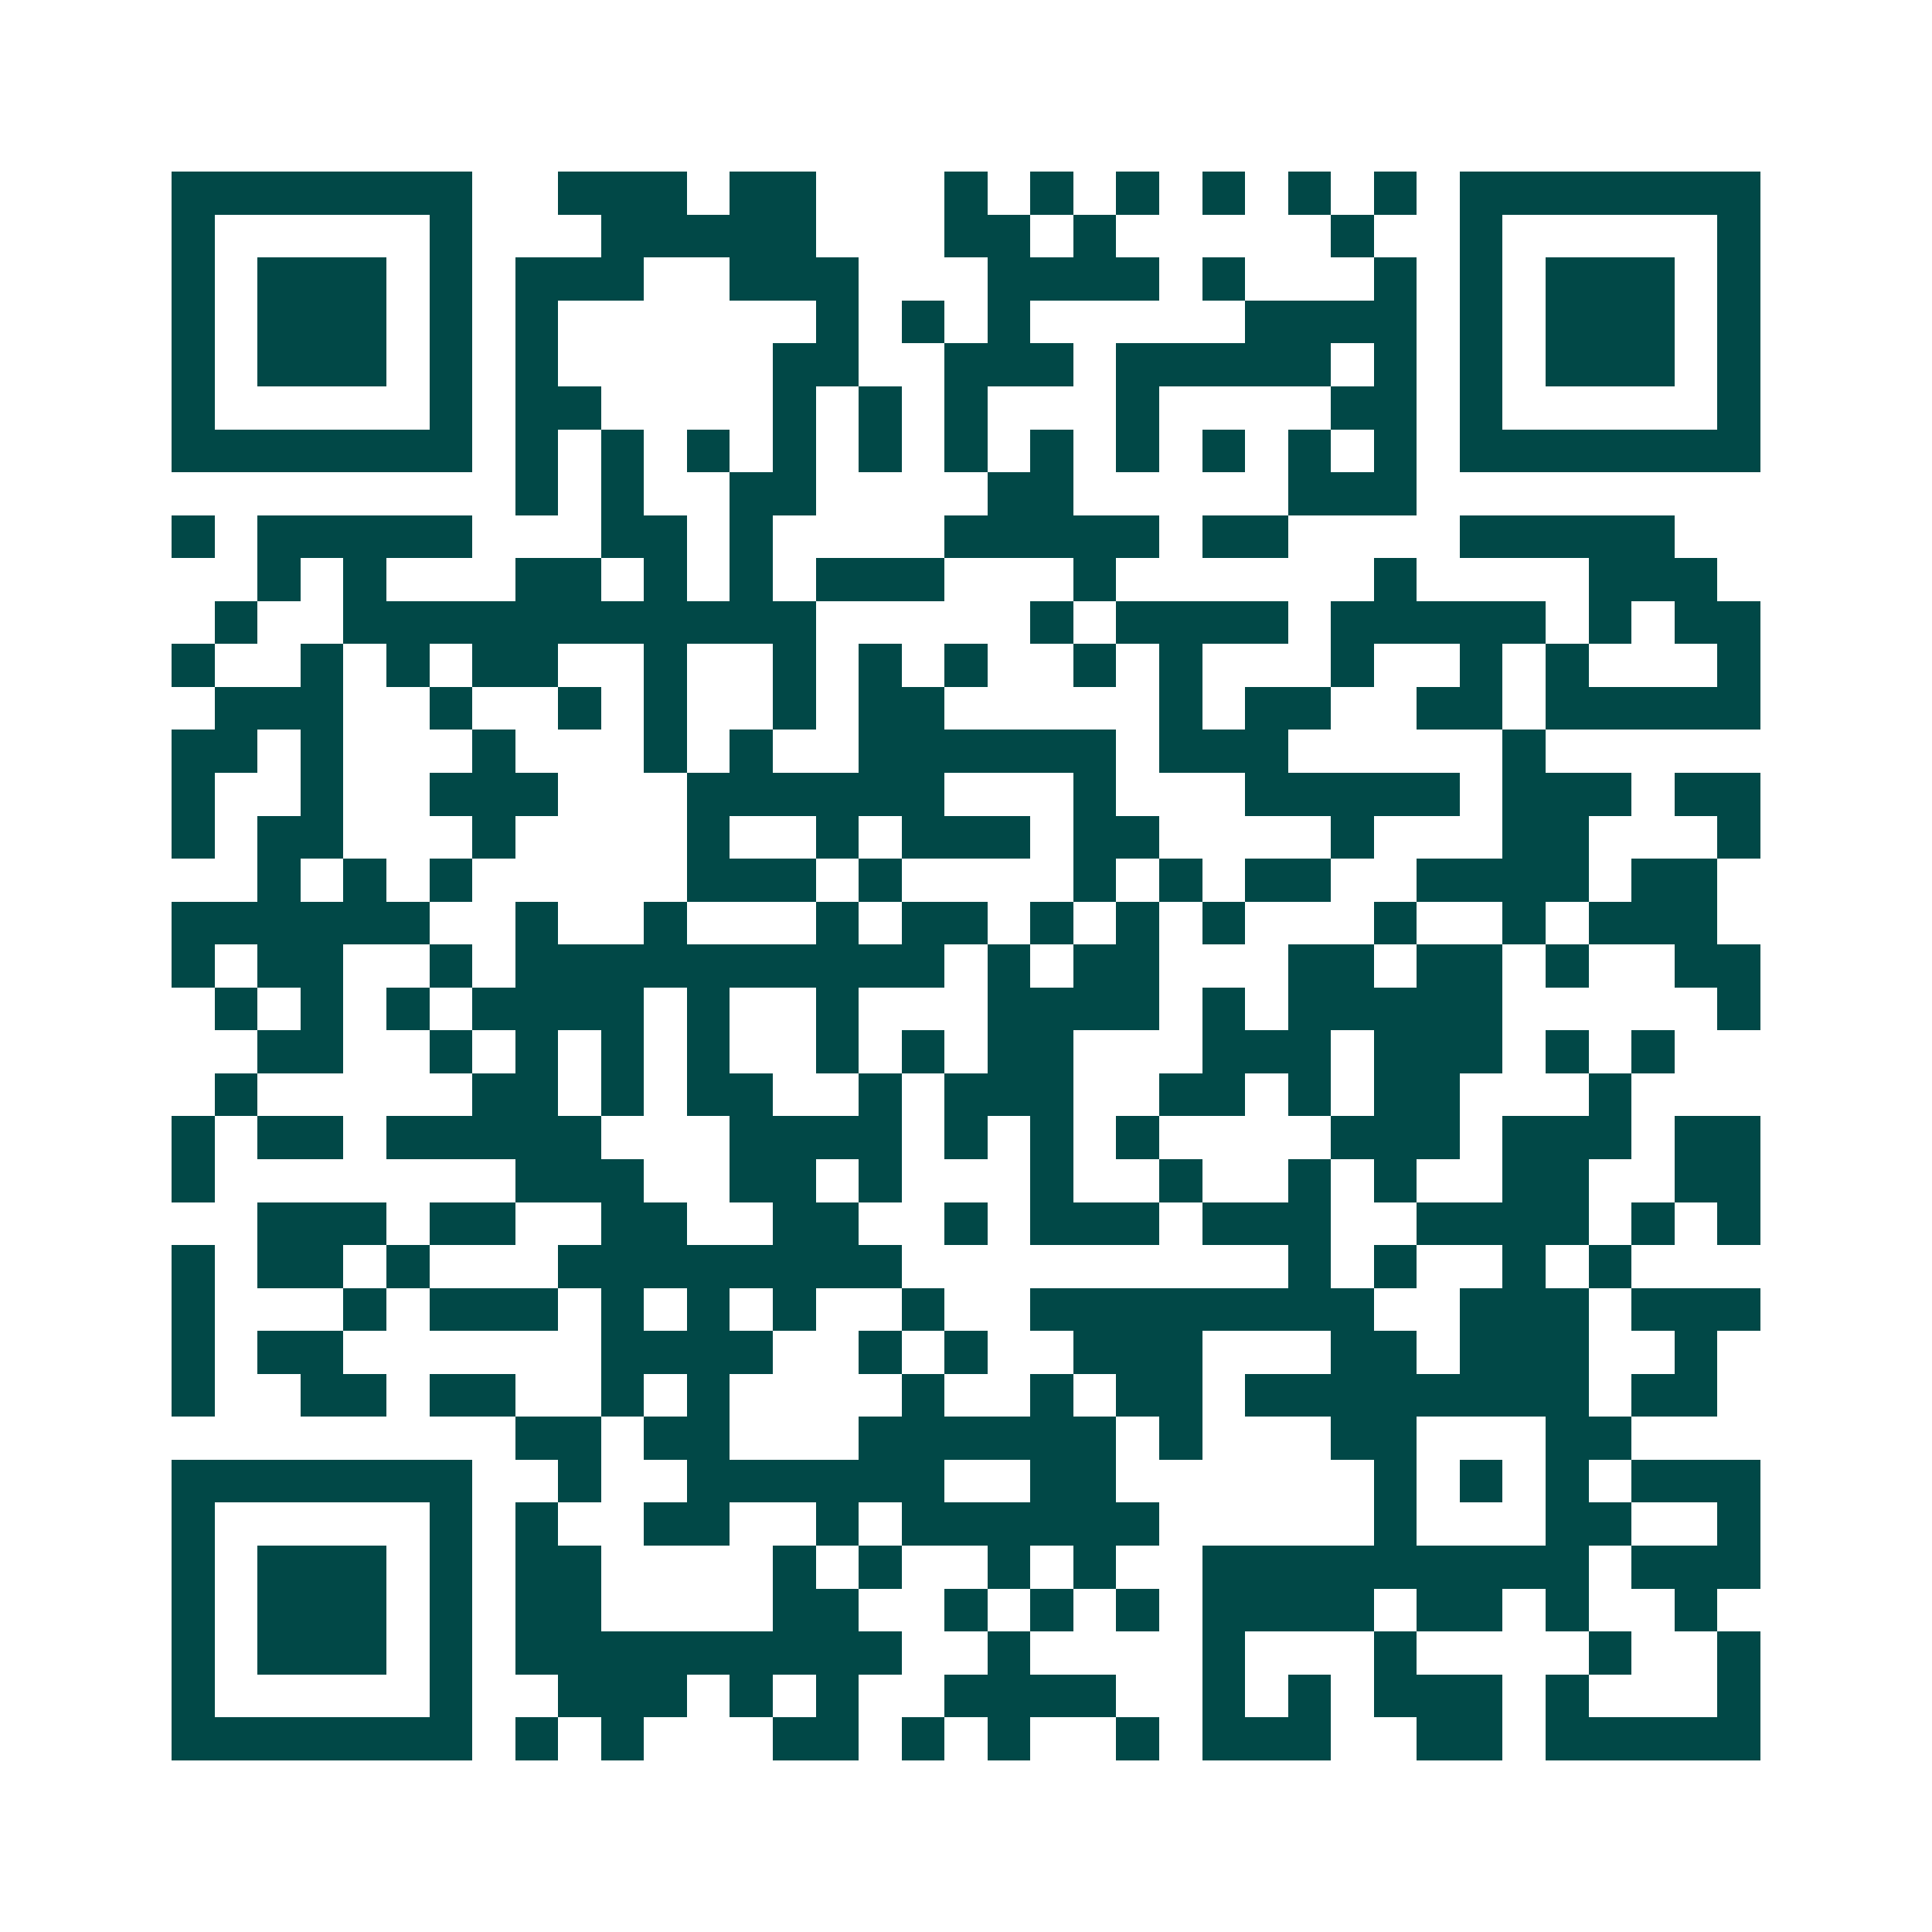<svg xmlns="http://www.w3.org/2000/svg" width="200" height="200" viewBox="0 0 45 45" shape-rendering="crispEdges"><path fill="#ffffff" d="M0 0h45v45H0z"/><path stroke="#014847" d="M4 4.5h7m2 0h3m1 0h2m3 0h1m1 0h1m1 0h1m1 0h1m1 0h1m1 0h1m1 0h7M4 5.5h1m5 0h1m3 0h5m3 0h2m1 0h1m5 0h1m2 0h1m5 0h1M4 6.5h1m1 0h3m1 0h1m1 0h3m2 0h3m3 0h4m1 0h1m3 0h1m1 0h1m1 0h3m1 0h1M4 7.5h1m1 0h3m1 0h1m1 0h1m6 0h1m1 0h1m1 0h1m5 0h4m1 0h1m1 0h3m1 0h1M4 8.5h1m1 0h3m1 0h1m1 0h1m5 0h2m2 0h3m1 0h5m1 0h1m1 0h1m1 0h3m1 0h1M4 9.5h1m5 0h1m1 0h2m4 0h1m1 0h1m1 0h1m3 0h1m4 0h2m1 0h1m5 0h1M4 10.5h7m1 0h1m1 0h1m1 0h1m1 0h1m1 0h1m1 0h1m1 0h1m1 0h1m1 0h1m1 0h1m1 0h1m1 0h7M12 11.5h1m1 0h1m2 0h2m4 0h2m5 0h3M4 12.5h1m1 0h5m3 0h2m1 0h1m4 0h5m1 0h2m4 0h5M6 13.5h1m1 0h1m3 0h2m1 0h1m1 0h1m1 0h3m3 0h1m6 0h1m4 0h3M5 14.5h1m2 0h11m5 0h1m1 0h4m1 0h5m1 0h1m1 0h2M4 15.5h1m2 0h1m1 0h1m1 0h2m2 0h1m2 0h1m1 0h1m1 0h1m2 0h1m1 0h1m3 0h1m2 0h1m1 0h1m3 0h1M5 16.5h3m2 0h1m2 0h1m1 0h1m2 0h1m1 0h2m5 0h1m1 0h2m2 0h2m1 0h5M4 17.5h2m1 0h1m3 0h1m3 0h1m1 0h1m2 0h6m1 0h3m5 0h1M4 18.5h1m2 0h1m2 0h3m3 0h6m3 0h1m3 0h5m1 0h3m1 0h2M4 19.5h1m1 0h2m3 0h1m4 0h1m2 0h1m1 0h3m1 0h2m4 0h1m3 0h2m3 0h1M6 20.5h1m1 0h1m1 0h1m5 0h3m1 0h1m4 0h1m1 0h1m1 0h2m2 0h4m1 0h2M4 21.5h6m2 0h1m2 0h1m3 0h1m1 0h2m1 0h1m1 0h1m1 0h1m3 0h1m2 0h1m1 0h3M4 22.5h1m1 0h2m2 0h1m1 0h10m1 0h1m1 0h2m3 0h2m1 0h2m1 0h1m2 0h2M5 23.5h1m1 0h1m1 0h1m1 0h4m1 0h1m2 0h1m3 0h4m1 0h1m1 0h5m5 0h1M6 24.5h2m2 0h1m1 0h1m1 0h1m1 0h1m2 0h1m1 0h1m1 0h2m3 0h3m1 0h3m1 0h1m1 0h1M5 25.5h1m5 0h2m1 0h1m1 0h2m2 0h1m1 0h3m2 0h2m1 0h1m1 0h2m3 0h1M4 26.5h1m1 0h2m1 0h5m3 0h4m1 0h1m1 0h1m1 0h1m4 0h3m1 0h3m1 0h2M4 27.5h1m7 0h3m2 0h2m1 0h1m3 0h1m2 0h1m2 0h1m1 0h1m2 0h2m2 0h2M6 28.5h3m1 0h2m2 0h2m2 0h2m2 0h1m1 0h3m1 0h3m2 0h4m1 0h1m1 0h1M4 29.5h1m1 0h2m1 0h1m3 0h8m9 0h1m1 0h1m2 0h1m1 0h1M4 30.5h1m3 0h1m1 0h3m1 0h1m1 0h1m1 0h1m2 0h1m2 0h8m2 0h3m1 0h3M4 31.5h1m1 0h2m6 0h4m2 0h1m1 0h1m2 0h3m3 0h2m1 0h3m2 0h1M4 32.5h1m2 0h2m1 0h2m2 0h1m1 0h1m4 0h1m2 0h1m1 0h2m1 0h8m1 0h2M12 33.5h2m1 0h2m3 0h6m1 0h1m3 0h2m3 0h2M4 34.5h7m2 0h1m2 0h6m2 0h2m6 0h1m1 0h1m1 0h1m1 0h3M4 35.5h1m5 0h1m1 0h1m2 0h2m2 0h1m1 0h6m5 0h1m3 0h2m2 0h1M4 36.5h1m1 0h3m1 0h1m1 0h2m4 0h1m1 0h1m2 0h1m1 0h1m2 0h9m1 0h3M4 37.5h1m1 0h3m1 0h1m1 0h2m4 0h2m2 0h1m1 0h1m1 0h1m1 0h4m1 0h2m1 0h1m2 0h1M4 38.5h1m1 0h3m1 0h1m1 0h9m2 0h1m4 0h1m3 0h1m4 0h1m2 0h1M4 39.5h1m5 0h1m2 0h3m1 0h1m1 0h1m2 0h4m2 0h1m1 0h1m1 0h3m1 0h1m3 0h1M4 40.5h7m1 0h1m1 0h1m3 0h2m1 0h1m1 0h1m2 0h1m1 0h3m2 0h2m1 0h5"/></svg>
